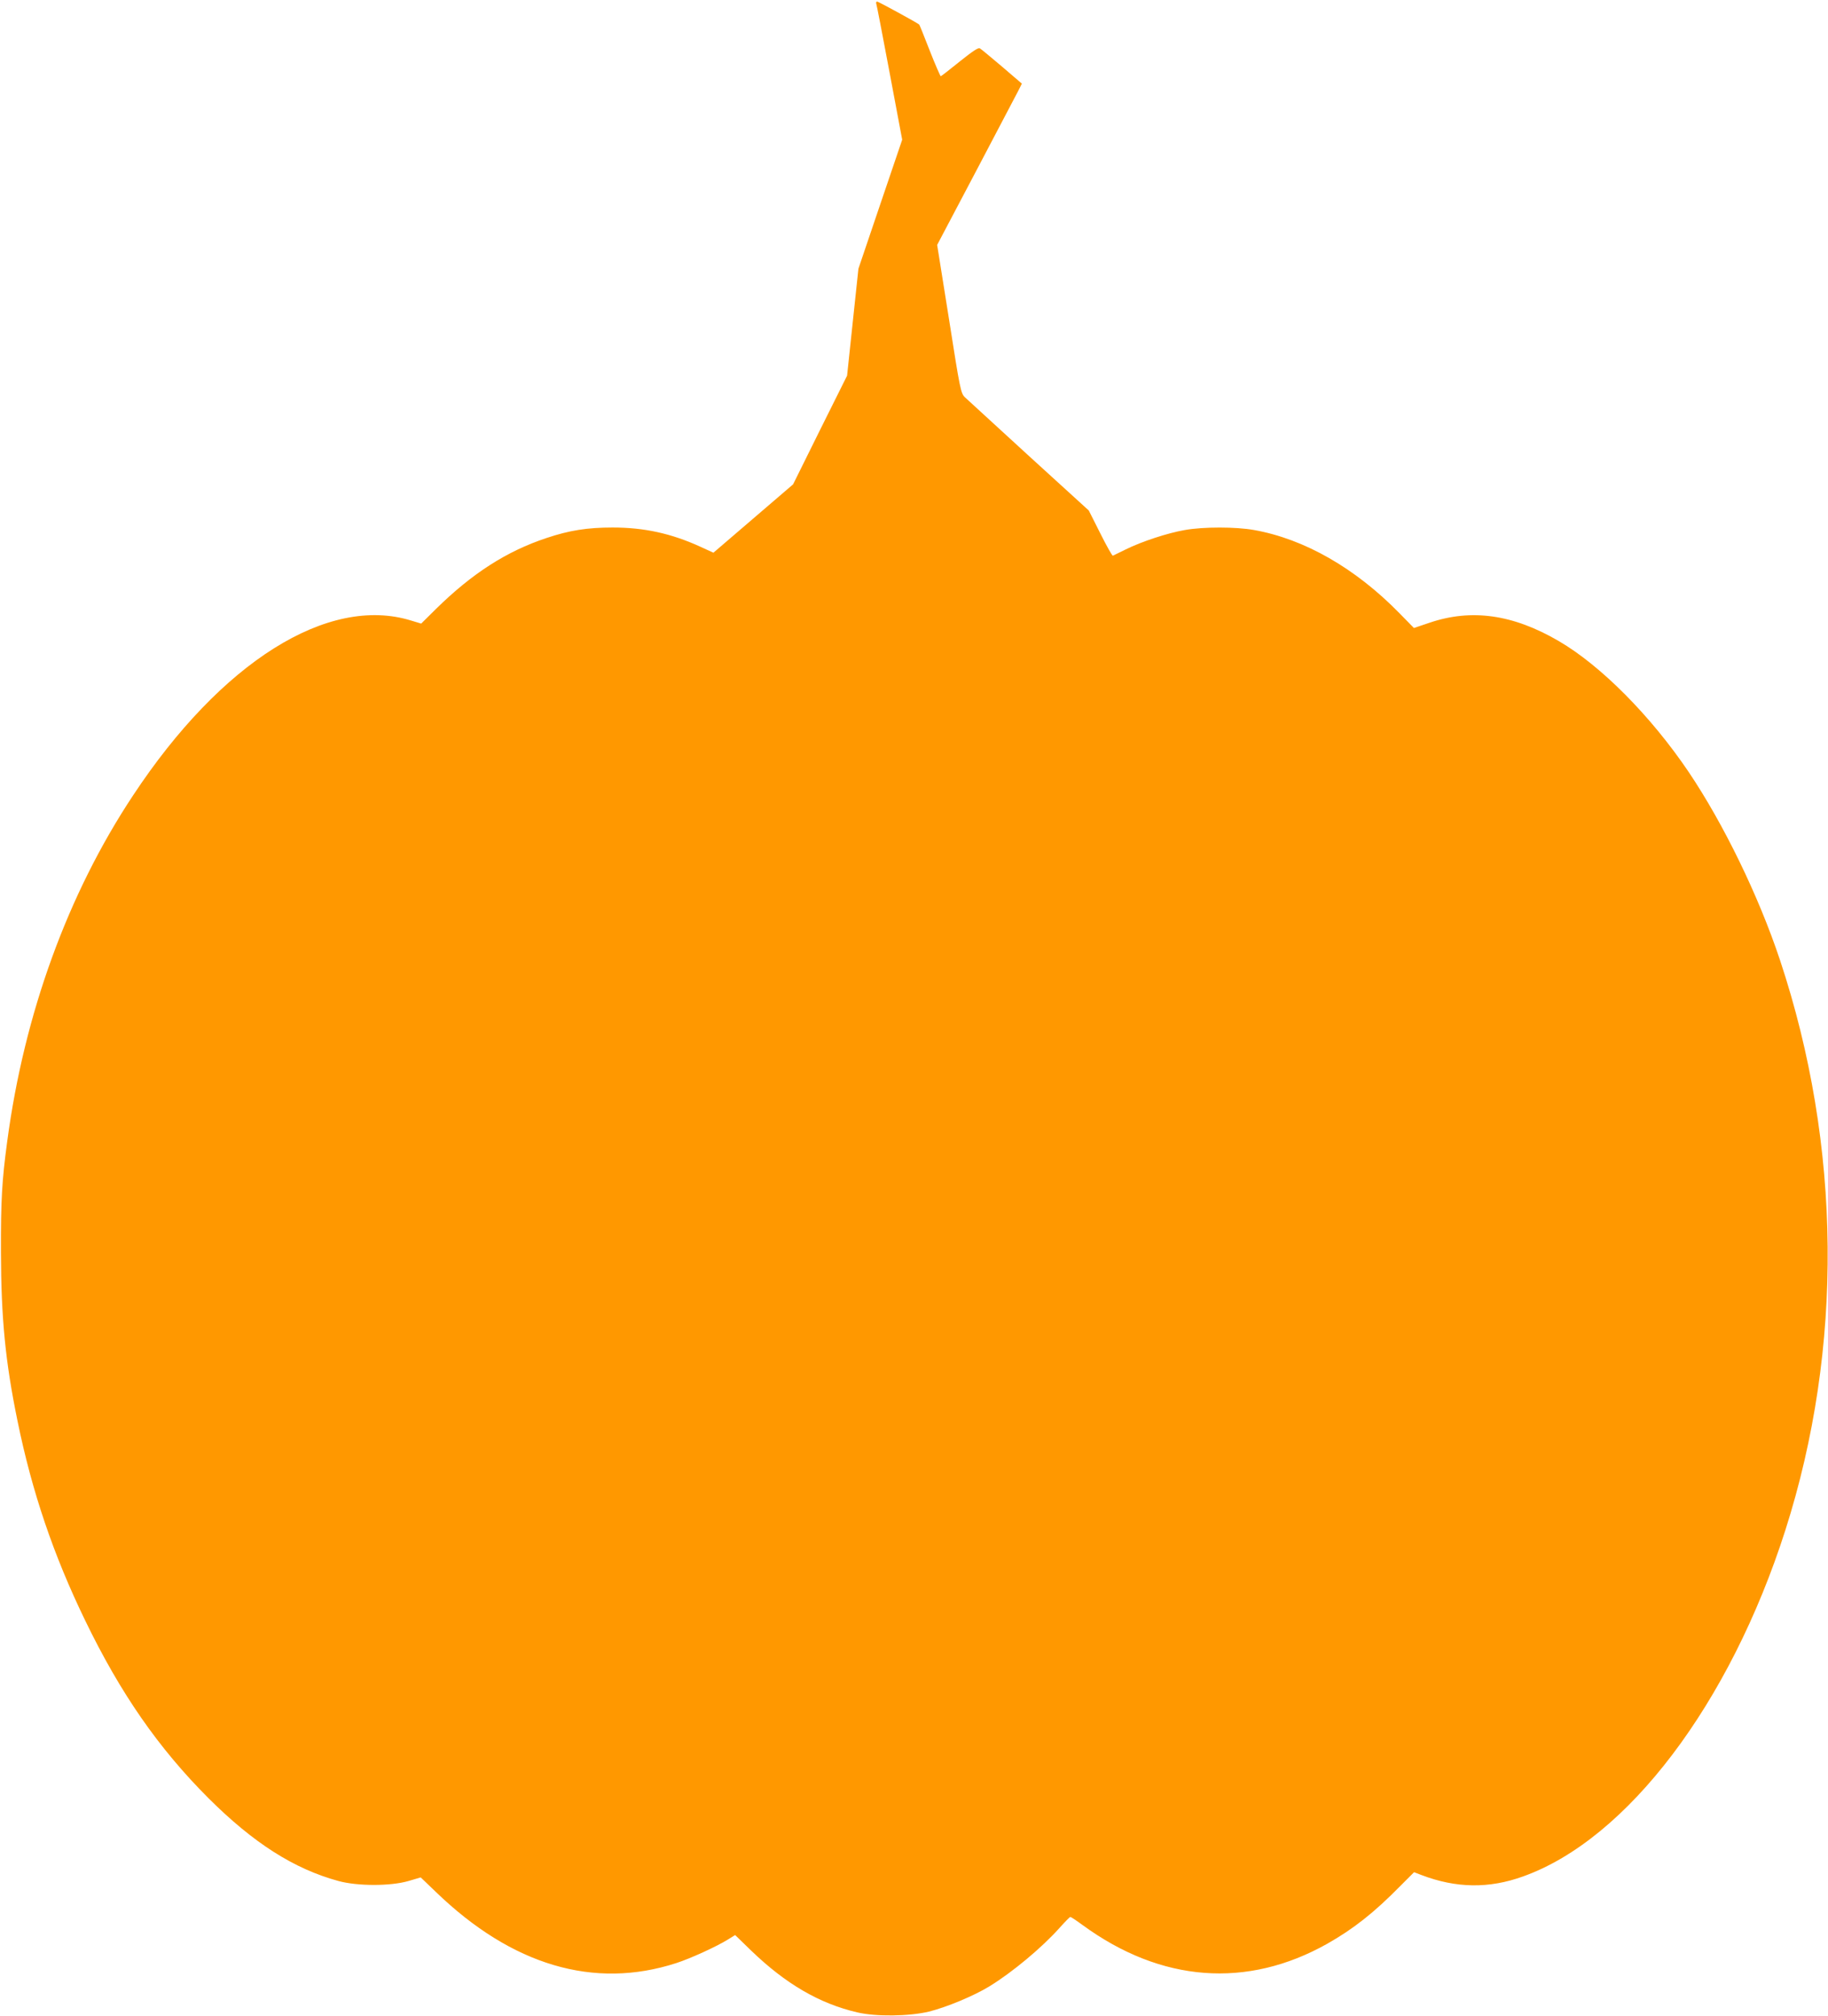<?xml version="1.0" standalone="no"?>
<!DOCTYPE svg PUBLIC "-//W3C//DTD SVG 20010904//EN"
 "http://www.w3.org/TR/2001/REC-SVG-20010904/DTD/svg10.dtd">
<svg version="1.0" xmlns="http://www.w3.org/2000/svg"
 width="1161pt" height="1280pt" viewBox="0 0 1161 1280"
 preserveAspectRatio="xMidYMid meet">
<g transform="translate(0,1280) scale(0.1,-0.1)"
fill="#ff9800" stroke="none">
<path d="M5565 12778 c3 -7 41 -205 85 -439 l80 -426 -139 -409 -139 -410 -36
-339 -36 -340 -172 -345 -171 -345 -253 -217 -253 -217 -83 38 c-184 84 -356
122 -557 122 -161 0 -275 -18 -421 -67 -253 -84 -472 -225 -700 -449 l-95 -94
-63 19 c-527 164 -1207 -262 -1767 -1110 -415 -626 -691 -1386 -799 -2195 -34
-251 -41 -376 -40 -705 1 -417 28 -696 105 -1070 92 -451 229 -854 430 -1268
224 -463 466 -811 783 -1128 286 -285 543 -449 826 -526 121 -33 330 -33 444
0 l78 23 97 -93 c483 -466 1004 -620 1526 -451 90 29 256 105 327 149 l47 29
102 -99 c219 -211 433 -336 674 -392 119 -28 329 -25 455 5 112 28 286 100
385 161 145 89 331 244 443 369 35 39 66 71 70 71 4 0 39 -23 77 -51 499 -365
1045 -406 1555 -119 166 94 298 198 462 365 l89 89 47 -18 c220 -84 429 -87
645 -9 662 236 1314 1097 1666 2198 370 1159 358 2440 -34 3620 -136 408 -358
864 -580 1194 -240 355 -557 675 -825 831 -291 170 -555 207 -822 116 l-98
-33 -92 94 c-280 286 -603 471 -923 528 -116 21 -323 21 -440 0 -110 -19 -274
-73 -375 -123 -41 -20 -78 -38 -82 -40 -4 -2 -40 62 -80 142 l-73 145 -380
346 c-209 191 -392 359 -407 373 -26 26 -30 45 -101 497 l-75 470 248 470
c136 259 257 489 269 512 l21 42 -126 108 c-70 59 -133 112 -141 116 -10 6
-47 -19 -127 -83 -63 -51 -117 -93 -121 -94 -3 0 -35 73 -70 162 -35 90 -65
165 -67 166 -17 14 -260 146 -267 146 -6 0 -8 -6 -6 -12z"/>
</g>
</svg>
